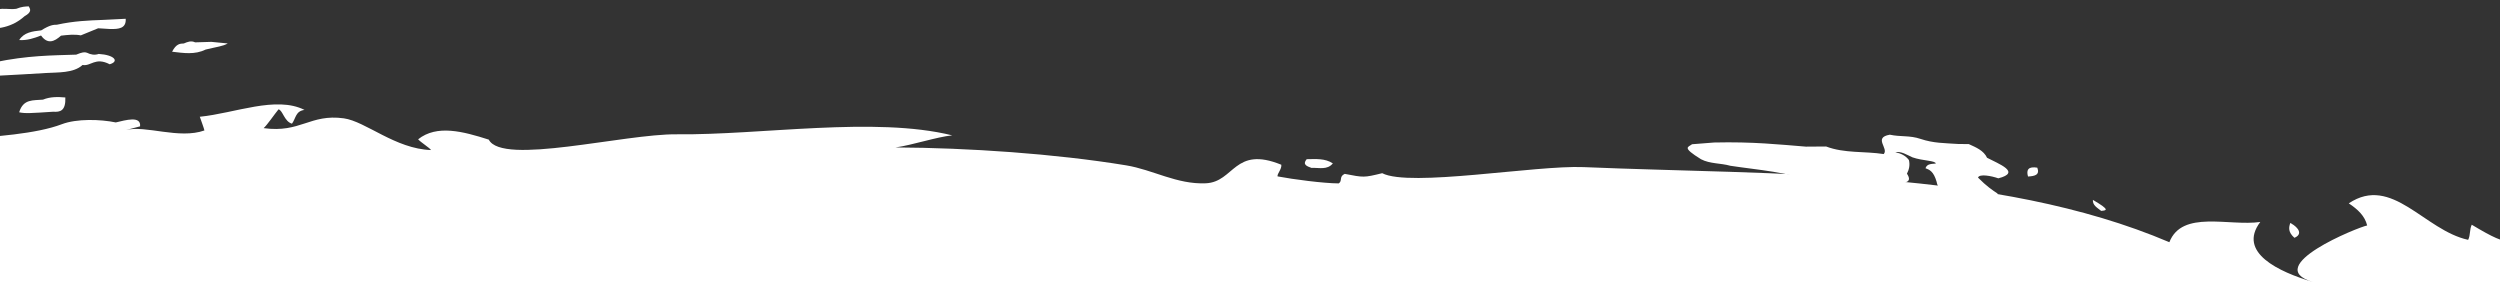 <?xml version="1.0" encoding="utf-8"?>
<!-- Generator: Adobe Illustrator 28.2.0, SVG Export Plug-In . SVG Version: 6.00 Build 0)  -->
<svg version="1.1" id="Layer_1" xmlns="http://www.w3.org/2000/svg" xmlns:xlink="http://www.w3.org/1999/xlink" x="0px" y="0px"
	 viewBox="0 0 2766.61 314.72" style="enable-background:new 0 0 2766.61 314.72;" xml:space="preserve">
<rect x="0" y="0" width="2766.61" height="314.72" fill="#333333" stroke="none"/>
<style type="text/css">
	.st0{fill:#FFFFFF;}
</style>
<g>
	<path class="st0" d="M72.32,107.86c0.55,15.09-5.93,16.29-13.45,15.78c-24.33,1.61-31.31,2.11-37.65,0.62
		c4.54-15.09,15.73-12.97,26.33-13.99C55.46,107,63.85,107.1,72.32,107.86"/>
	<path class="st0" d="M2539.1,263.16c-7.2-6.38-6.27-11.43-4.56-16.45C2544.73,252.27,2548.06,259.49,2539.1,263.16"/>
	<path class="st0" d="M227.57,54.84c-11.9,5.94-24.53,3.87-37.12,2.39c4.54-8.83,8.78-8.98,13.01-9.13
		c3.99-1.71,7.96-3.39,12.47-1.23c6.02-0.18,12.05-0.36,18.04-0.54c6.04,0.6,12.08,1.19,18.09,1.76
		C246.51,51.26,240.36,51.71,227.57,54.84"/>
	<path class="st0" d="M121.86,32.11c-4.41-0.25-8.81-0.54-13.23-0.82c-6.41,2.61-12.81,5.24-19.2,7.85
		c-6.94-1.37-14.45-0.53-21.93,0.32c-7.43,6.74-14.83,9.86-22.09-0.16c-7.67,3-15.45,5.6-24.16,5.03
		c5.19-8.44,14.66-9.73,24.3-10.72c9.93-6.15,13.66-6.21,17.42-6.26c18.86-4.12,35.05-4.73,51.22-5.33
		c8.32-0.43,16.63-0.83,24.93-1.24C139.76,31.71,131.14,32.25,121.86,32.11"/>
	<path class="st0" d="M2325.23,233.37c-4.43-3.6-9.54-6.14-9.15-12.17C2336.36,233.01,2330.52,232.79,2325.23,233.37"/>
	<path class="st0" d="M2211.44,197.35c-7.68-2.7-20.94-5.25-22.49-0.82c9.68,9.74,15.64,13.67,21.59,17.62
		c1.22,8.21-6.57,8.37-12.46,10.23c-20.47,2.54-50.75-1.75-54.95-23.28c-3.38-11.58-7.84-13.25-12.3-14.93
		c1.69-5.09,6.78-4.7,11.36-5.17c-0.06-3.36-14.71-2.93-25.79-6.89c-6.23-2.75-12.28-7.02-19-5.61c6.11,1.15,11.38,3.65,15.07,8.59
		c1.35,5.42,0.27,10.4-2.15,15.12c6.68,10.1-2.76,10.29-12.16,10.48c-16.18,2.78-25.52,2.5-34.8,0.73
		c-18.01-8.51-36.41-3.83-54.74-1.62c-29.87-11.54-62.2-13.55-93.78-18.35c-10.61-3.04-22.44-2.01-32.4-7.22
		c-21.84-13.46-14.18-13.25-9.94-16.61c8.15-0.65,16.29-1.27,24.44-1.92c43.12-1,72.35,2.25,101.58,4.58
		c7.44-0.06,14.89-0.1,22.34-0.16c20.39,7.75,42.57,5.08,63.73,8.37c5.9-6.27-12.01-18.18,6.75-21.43
		c12.26,2.63,21.85,0.53,34.09,4.68c14.07,4.76,26.46,4.58,41.46,5.59c3.96,0.06,7.9,0.08,11.85,0.13
		c8.12,3.67,16.47,7.13,20.22,15.12C2211.75,181.33,2237.25,190.73,2211.44,197.35"/>
	<path class="st0" d="M2244.29,195.35c-2.24-7.69,0.62-11.39,10.28-9.79C2257.71,193.9,2251.32,194.88,2244.29,195.35"/>
	<path class="st0" d="M-35.99,39.19c29.22-9.09,29.95-8.85,29.17,9.8c-2.69,3.06-6.62,4.65-10.23,6.62
		c-5.23,10.15-1.59,14.65,11.17,13.32c36.48-7.62,63.37-7.58,90.2-8.46c6.83-2.82,9.3-3.08,11.96-2.09
		c4.1,2.05,8.38,2.89,12.97,1.31c17.43,1.06,23.07,8.21,12.16,11.44c-16.05-8.33-20.92,2.58-30.03,0.76
		c-9.99,9.23-27.45,8.06-40.87,8.92c-17.77,1.17-35.54,2-53.29,3.01c-5.14,2.41-9.86,2.25-13.98-1.54c-19.9,3.5-28.43,5.29-37,7.08
		c-9.8-3.09-14.58-3.7-19.2-0.32"/>
	<path class="st0" d="M1451.37,185.81c-5.16-1.84-10.29-3.7-5.34-9.65c10-0.09,20.19-1.12,28.95,4.63
		C1468.86,188.43,1459.61,185.39,1451.37,185.81"/>
	<path class="st0" d="M27.16,17.96C13.73,30.02-2.94,33.43-21.81,31.02c-4.43,2.52-6.98,6.95-13.95,2.77
		c-2.16-4.61-15.84-5.94-5.47-14.09c7.69-0.77,15.38-1.56,23.07-2.35c15.56-11.67,26.39-6,36.16-7.6c6.05-2.47,9.94-2.58,13.84-2.7
		C33.65,10.19,35.46,13.32,27.16,17.96"/>
	<path class="st0" d="M3001.34,421.98 M-129.49,329.26c-28.2-16.31,2.54-134.43-2.85-135.4c12.52,0.13,68.95-10.68,68.95-10.68
		s-54.54,1.22-66.82-1.28c-0.06,0.01-20.38,13.24-2.73-9.78s144.38-12.98,201.41-34.68c16.42-6.26,42.59-5.49,59.66-1.95
		c10.92-2.53,28.05-7.67,26.9,4.33c-5.17,1.37-10.31,2.73-15.48,4.06c21.24-5.57,58.7,10.47,86.66,0.49
		c0.07-0.96-4.93-14.54-5.1-15.16c38.8-3.86,84.41-23.44,115.86-7.58c-9.95,1.31-9.38,9.03-13.86,15.23
		c-8.52-2.38-10.19-14.85-14.88-15.86c-4.55,5.51-12.43,17.18-16.48,20.8c40.86,5.61,51.29-16.01,88.74-10.85
		c24.13,3.33,57.1,33.87,96.51,35.1c-1.51-2.44-11.49-8.64-14.28-11.91c20.74-16.43,49.44-8.8,78.2,0.38
		c14.67,28.98,149.74-6.53,208.18-5.9c93.17,1,218.64-20.05,304.68,1.17c-17.5,1.78-43.83,10.68-62.64,13.36
		c80.19,0.42,176.41,6.91,254.96,19.8c29.78,4.87,56.23,21.26,88.22,19.89c31.8-1.37,31.28-41.87,83.65-20.53
		c0.54,5.07-4.72,9.83-4.19,12.88c17.14,3.27,50.8,7.69,67.67,7.77c4.44-2.69,0.05-7.54,6.66-10.55
		c21.02,4.04,20.99,4.28,41.48-0.75c30.47,15.82,170.13-8.98,222.88-6.73c209.41,8.94,455.84,1.2,648.23,83.1
		c14.08-36.03,66.04-17.41,100.63-22.41c-25.64,33.92,20.82,55.28,57.96,66.34c-57.32-17.09,50.53-60.65,60.31-62.46
		c-2.61-10.53-10.17-17.67-20.36-24.47c47.86-31.96,83.48,29.78,132.12,40.39c2.75-5.56,1.32-11.16,3.98-16.74
		c47.76,28.71,38.49,16.91,90.94,14.48c-2.49,2.8,7.63,81.83-58.01,83.36 M-159.43,365.78"/>
</g>
</svg>
